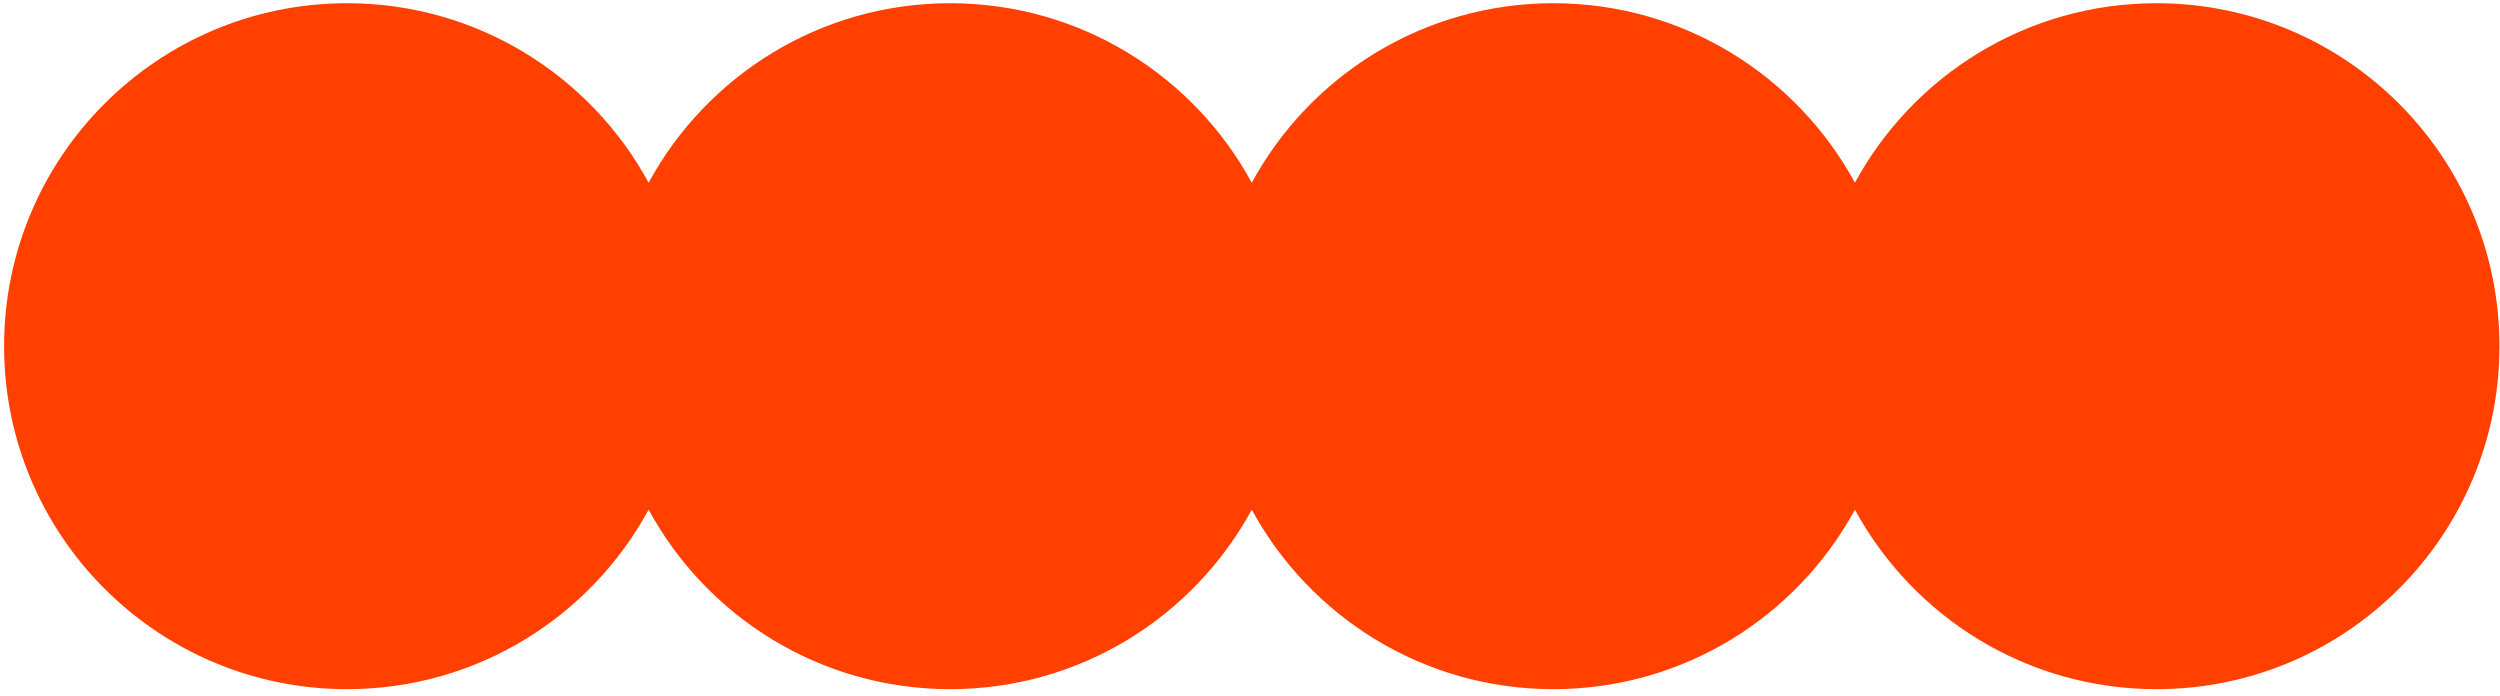<svg width="381" height="106" viewBox="0 0 381 106" fill="none" xmlns="http://www.w3.org/2000/svg">
<path fill-rule="evenodd" clip-rule="evenodd" d="M282.69 77.674C273.839 93.967 256.577 105.028 236.731 105.028C216.884 105.028 199.622 93.967 190.771 77.674C181.92 93.967 164.657 105.028 144.811 105.028C124.965 105.028 107.702 93.967 98.851 77.674C90 93.967 72.737 105.028 52.891 105.028C24.024 105.028 0.623 81.627 0.623 52.76C0.623 23.893 24.024 0.492 52.891 0.492C72.737 0.492 90 11.553 98.851 27.847C107.702 11.553 124.965 0.492 144.811 0.492C164.657 0.492 181.92 11.553 190.771 27.847C199.622 11.553 216.884 0.492 236.731 0.492C256.577 0.492 273.839 11.553 282.69 27.847C291.541 11.553 308.804 0.492 328.65 0.492C357.517 0.492 380.918 23.893 380.918 52.76C380.918 81.627 357.517 105.028 328.65 105.028C308.804 105.028 291.541 93.967 282.69 77.674Z" fill="#FF4000"/>
</svg>
